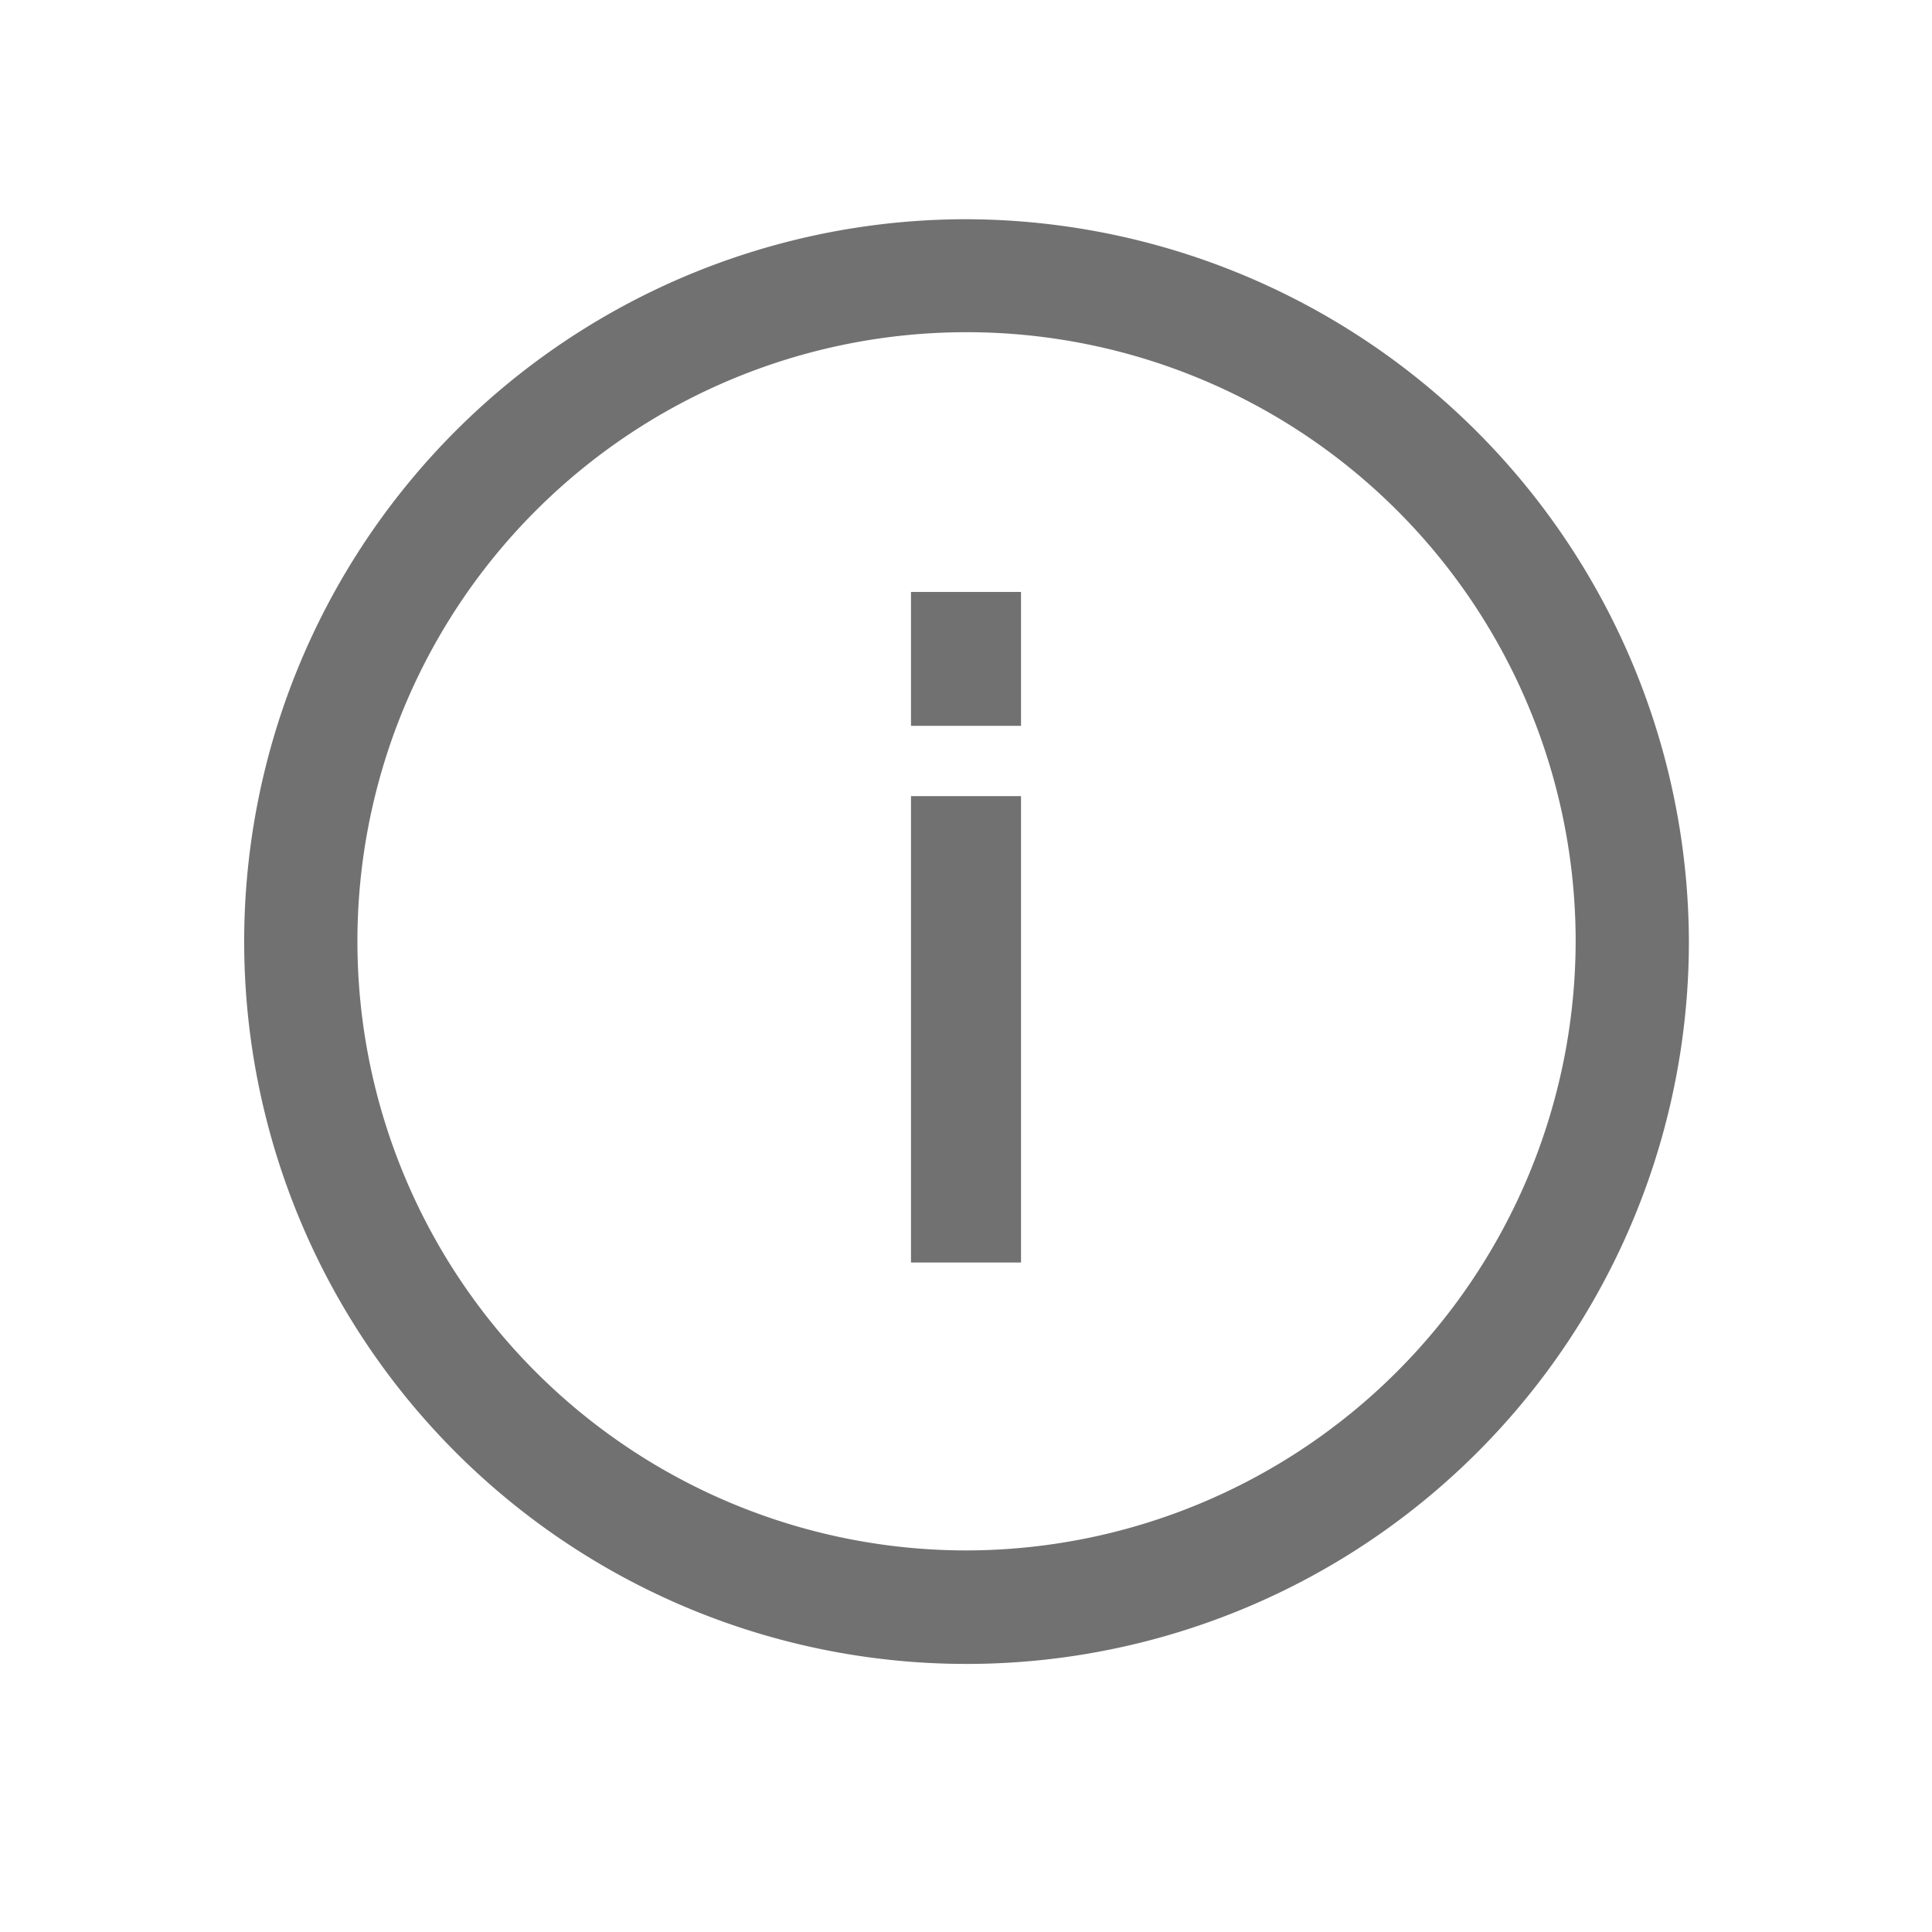 <svg xmlns="http://www.w3.org/2000/svg" viewBox="0 0 72 72"><defs><style>.cls-1{fill:none;}.cls-2{fill:#717171;}</style></defs><title>Aerospace_Learn More V2</title><g id="Layer_2" data-name="Layer 2"><g id="Layer_1-2" data-name="Layer 1"><rect class="cls-1" width="72" height="72"/><path class="cls-2" d="M36,8.17A26.92,26.92,0,1,0,62.94,35.08,27,27,0,0,0,36,8.17Zm0,49.61a22.7,22.7,0,1,1,22.72-22.7A22.74,22.74,0,0,1,36,57.78Z"/><rect class="cls-2" x="33.95" y="29.67" width="4.1" height="17.38"/><rect class="cls-2" x="33.95" y="22.06" width="4.1" height="4.99"/></g></g></svg>